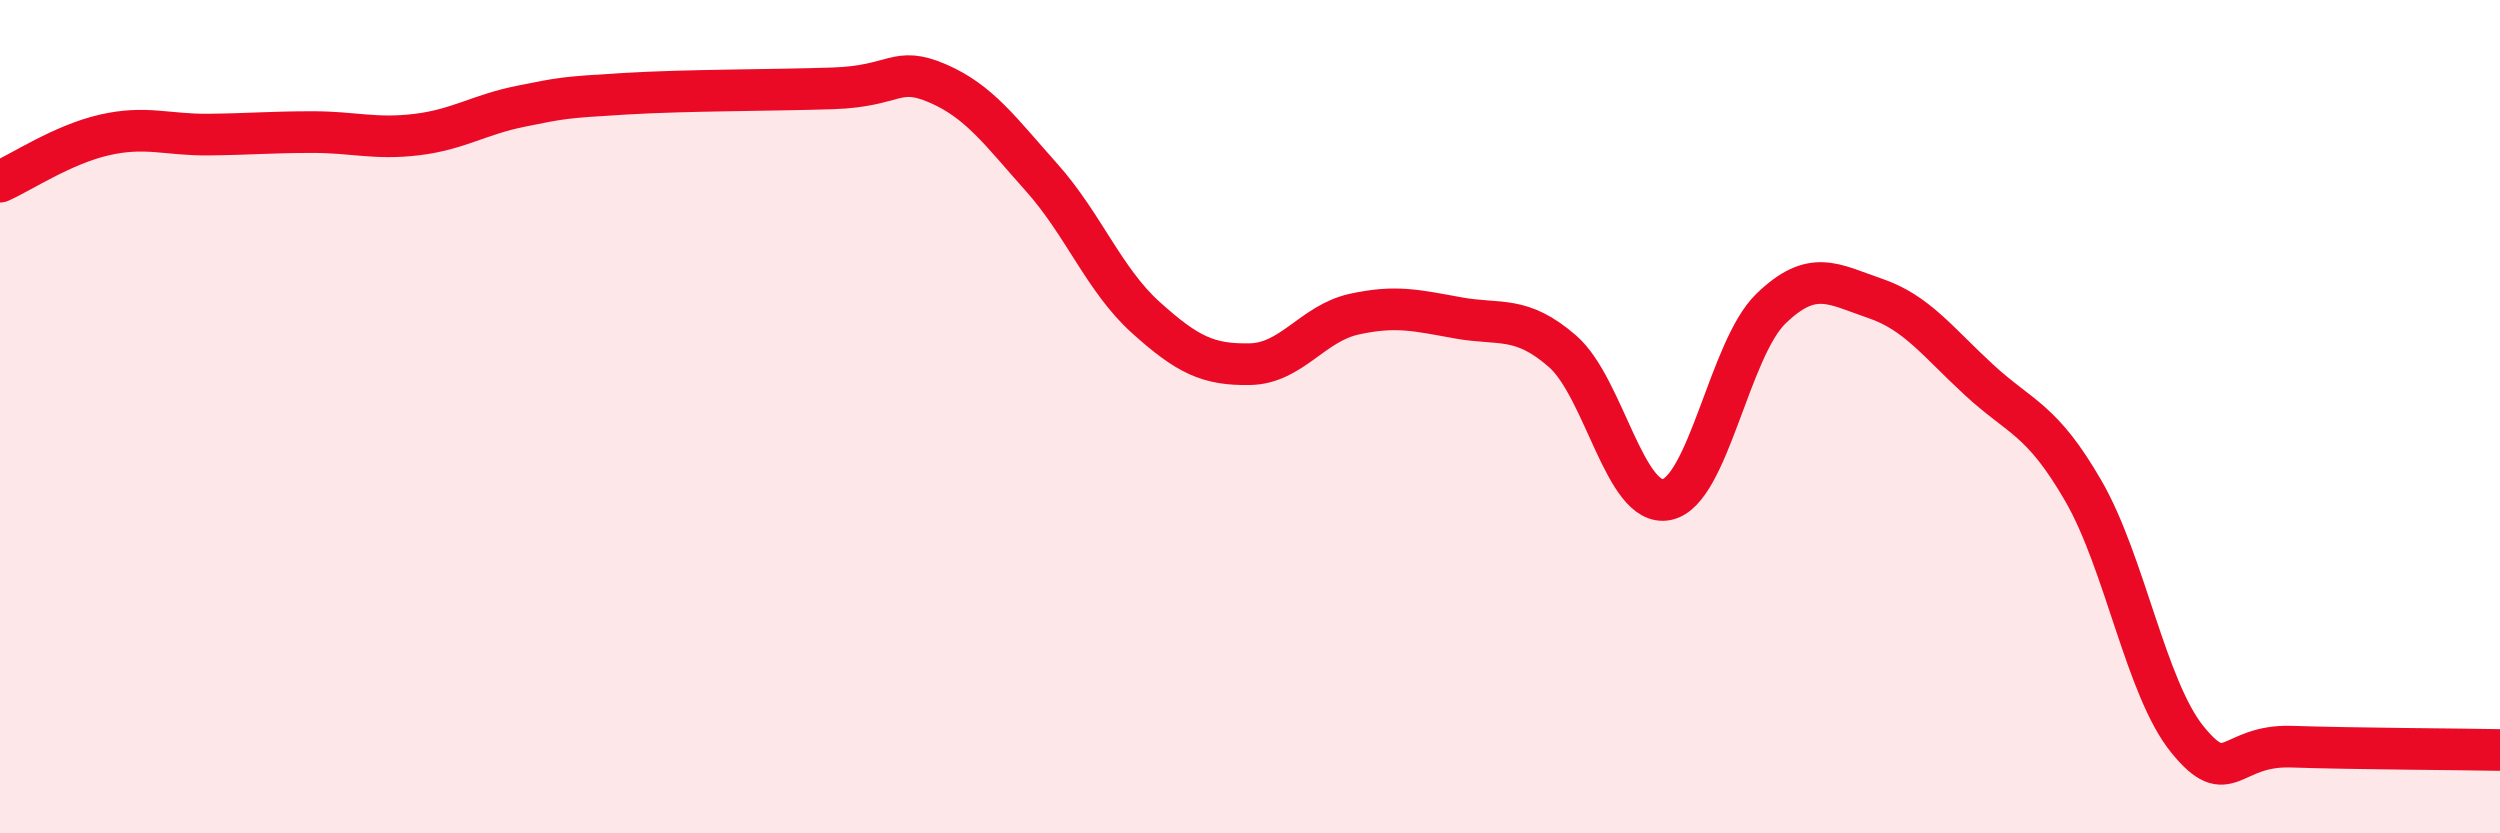 
    <svg width="60" height="20" viewBox="0 0 60 20" xmlns="http://www.w3.org/2000/svg">
      <path
        d="M 0,4.36 C 0.5,4.14 1.5,3.47 2.5,3.24 C 3.5,3.01 4,3.24 5,3.23 C 6,3.22 6.5,3.17 7.5,3.17 C 8.5,3.17 9,3.35 10,3.23 C 11,3.11 11.5,2.75 12.5,2.55 C 13.5,2.35 13.5,2.34 15,2.25 C 16.5,2.16 18.5,2.17 20,2.12 C 21.5,2.07 21.5,1.57 22.5,2 C 23.5,2.43 24,3.14 25,4.26 C 26,5.38 26.5,6.72 27.5,7.62 C 28.5,8.52 29,8.76 30,8.74 C 31,8.72 31.5,7.76 32.5,7.54 C 33.5,7.32 34,7.45 35,7.63 C 36,7.81 36.5,7.56 37.5,8.43 C 38.5,9.3 39,12.19 40,11.99 C 41,11.79 41.5,8.38 42.5,7.41 C 43.5,6.44 44,6.82 45,7.16 C 46,7.5 46.5,8.2 47.5,9.12 C 48.5,10.04 49,10.05 50,11.78 C 51,13.51 51.5,16.52 52.5,17.75 C 53.5,18.98 53.5,17.87 55,17.92 C 56.5,17.97 59,17.98 60,18L60 20L0 20Z"
        fill="#EB0A25"
        opacity="0.1"
        stroke-linecap="round"
        stroke-linejoin="round"
      />
      <path
        d="M 0,4.36 C 0.5,4.14 1.5,3.47 2.5,3.24 C 3.5,3.01 4,3.24 5,3.23 C 6,3.22 6.5,3.17 7.5,3.17 C 8.5,3.17 9,3.35 10,3.23 C 11,3.11 11.5,2.75 12.5,2.55 C 13.5,2.35 13.5,2.34 15,2.25 C 16.5,2.16 18.5,2.17 20,2.12 C 21.5,2.07 21.5,1.57 22.5,2 C 23.5,2.43 24,3.14 25,4.26 C 26,5.38 26.5,6.72 27.5,7.62 C 28.5,8.52 29,8.76 30,8.74 C 31,8.72 31.5,7.76 32.5,7.54 C 33.5,7.32 34,7.45 35,7.63 C 36,7.81 36.5,7.56 37.5,8.43 C 38.5,9.3 39,12.19 40,11.99 C 41,11.79 41.5,8.38 42.5,7.41 C 43.5,6.44 44,6.82 45,7.16 C 46,7.5 46.5,8.2 47.5,9.12 C 48.5,10.04 49,10.05 50,11.78 C 51,13.51 51.5,16.52 52.5,17.75 C 53.5,18.98 53.5,17.87 55,17.92 C 56.5,17.97 59,17.98 60,18"
        stroke="#EB0A25"
        stroke-width="1"
        fill="none"
        stroke-linecap="round"
        stroke-linejoin="round"
      />
    </svg>
  